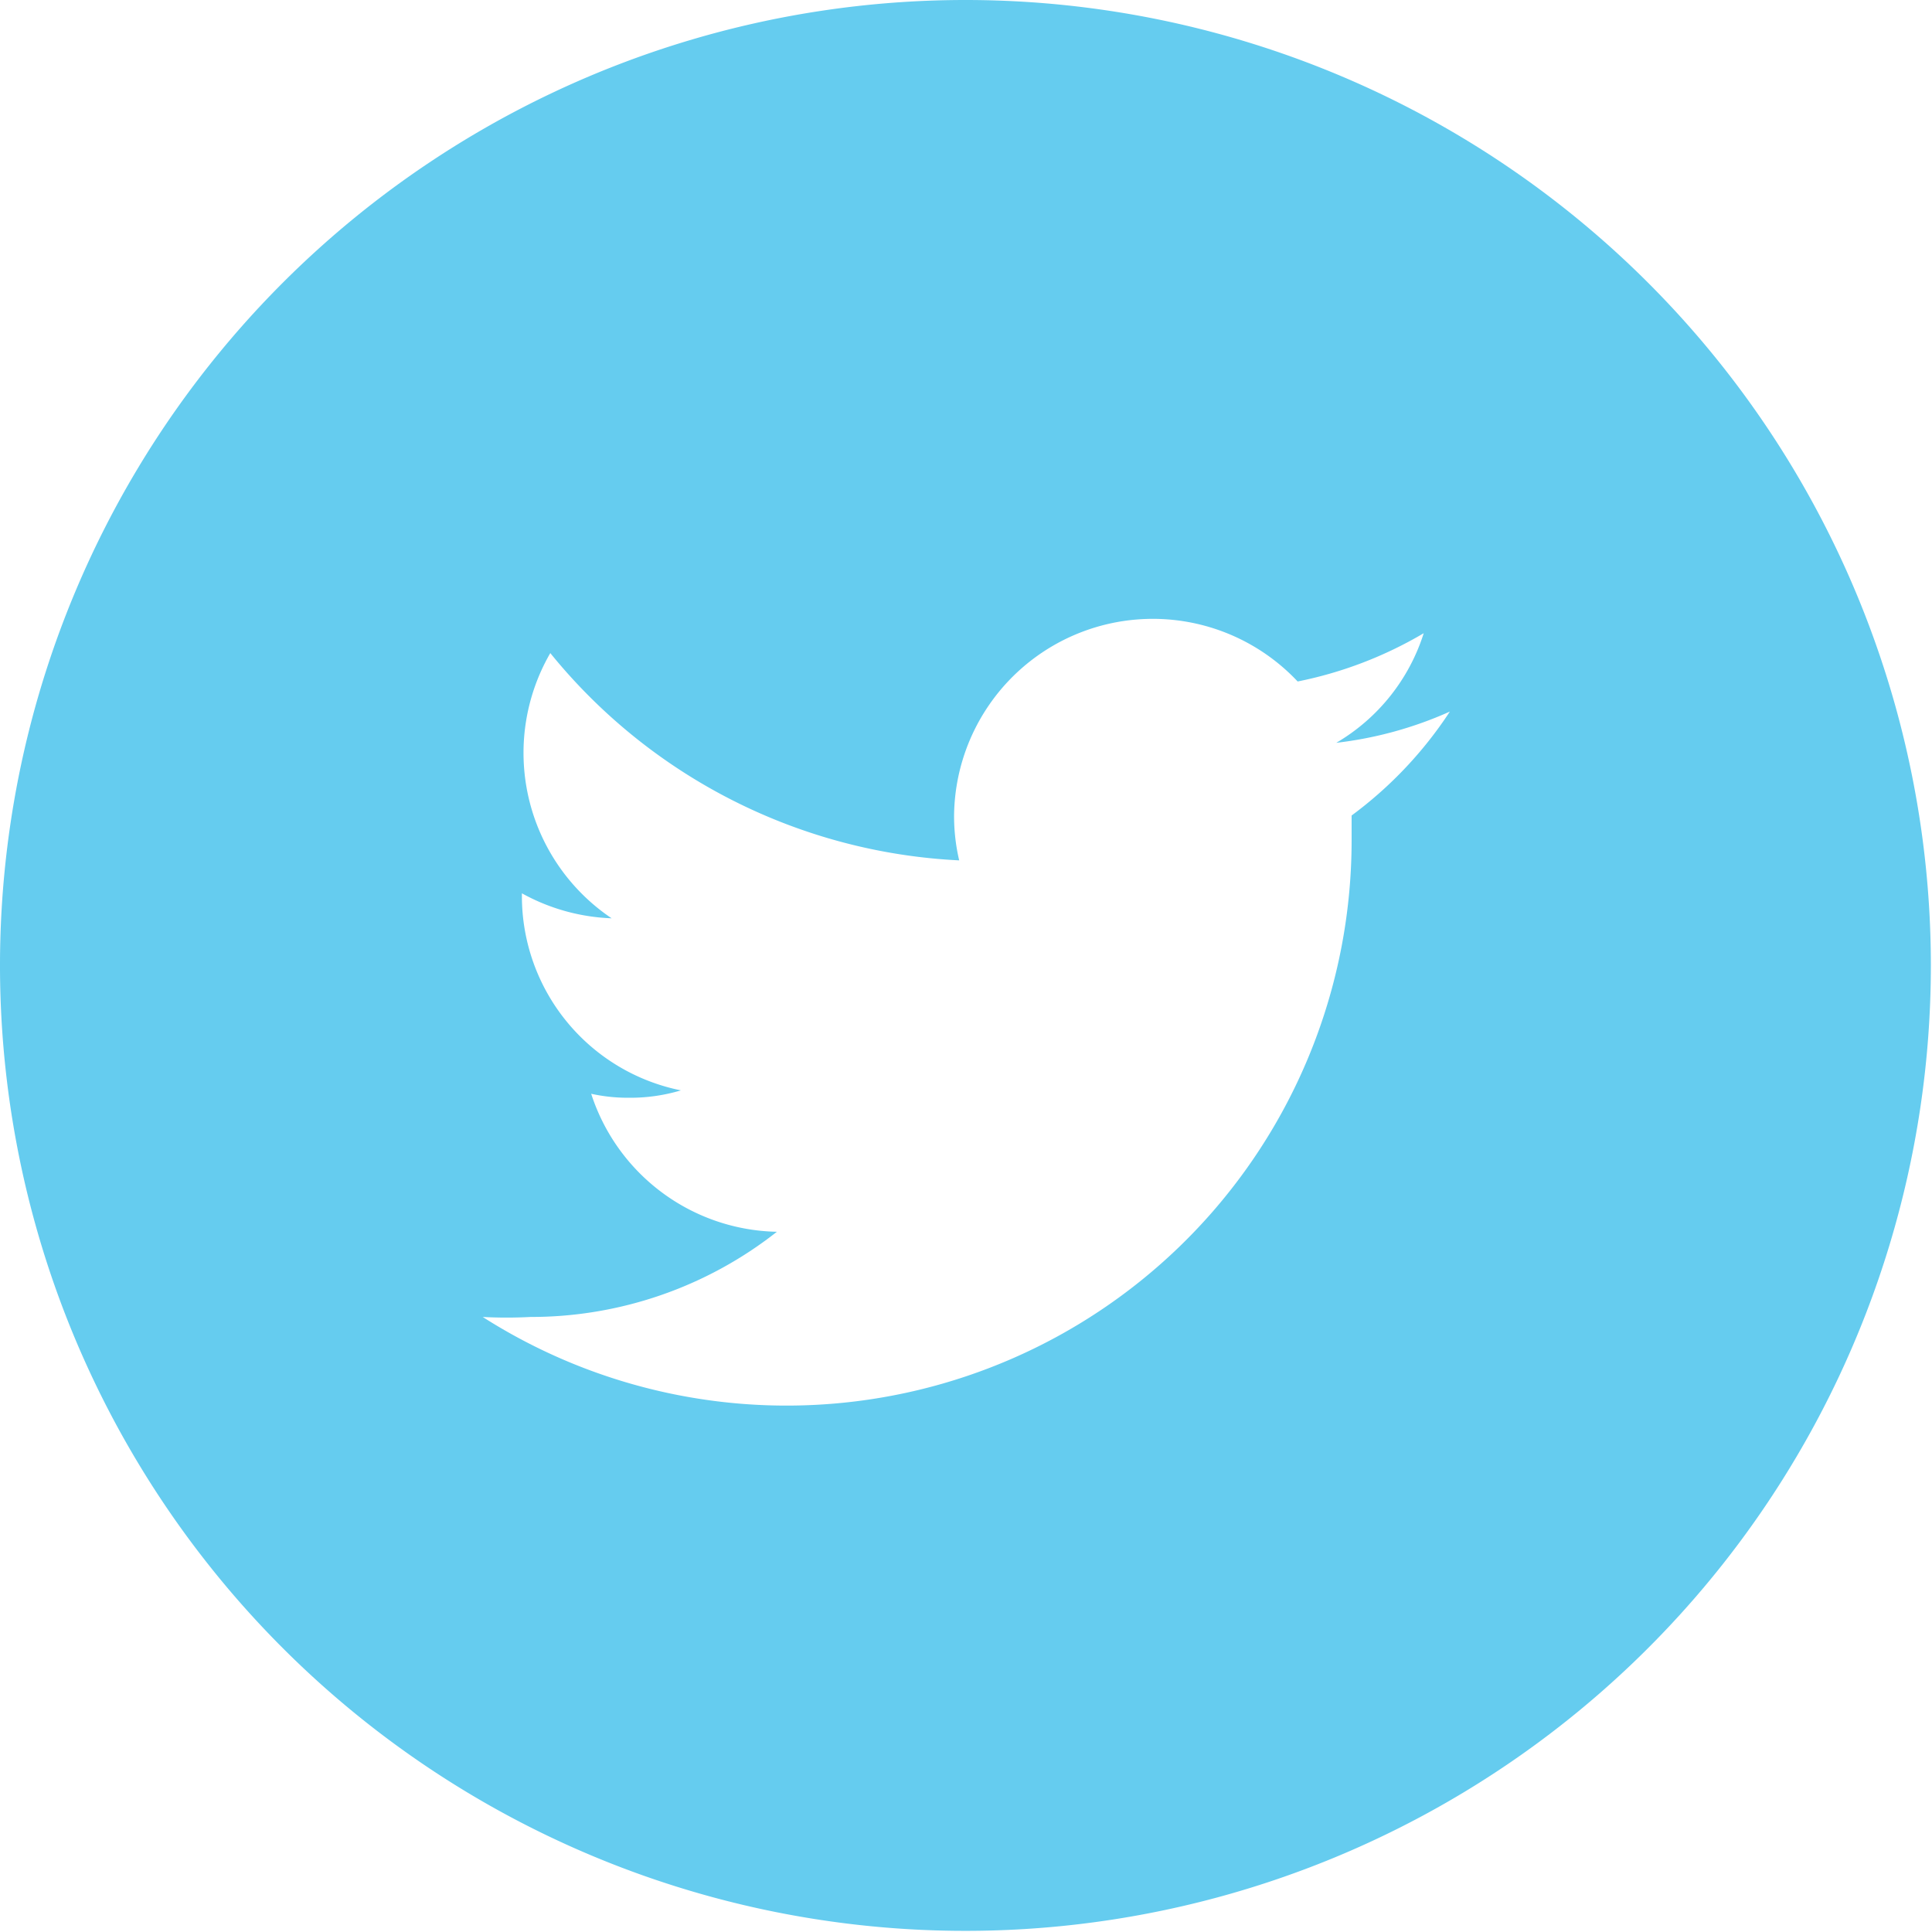 <svg xmlns="http://www.w3.org/2000/svg" viewBox="0 0 34.02 34.02"><path d="M17 0a17 17 0 1017 17A17 17 0 0017 0zm6.8 14.36v.45a9.95 9.95 0 01-15.3 8.38 7.89 7.89 0 00.84 0 7 7 0 004.34-1.5 3.51 3.51 0 01-3.27-2.43 3 3 0 00.66.07 3.1 3.1 0 00.92-.13 3.49 3.49 0 01-2.8-3.42v-.05a3.52 3.52 0 001.58.44 3.51 3.51 0 01-1.08-4.67 9.89 9.89 0 007.2 3.65 3.42 3.42 0 01-.09-.79A3.5 3.5 0 0122.85 12a7.1 7.1 0 002.22-.85 3.44 3.44 0 01-1.54 1.93 6.8 6.8 0 002-.55 7.13 7.13 0 01-1.73 1.83z" fill="#65ccef"/></svg>